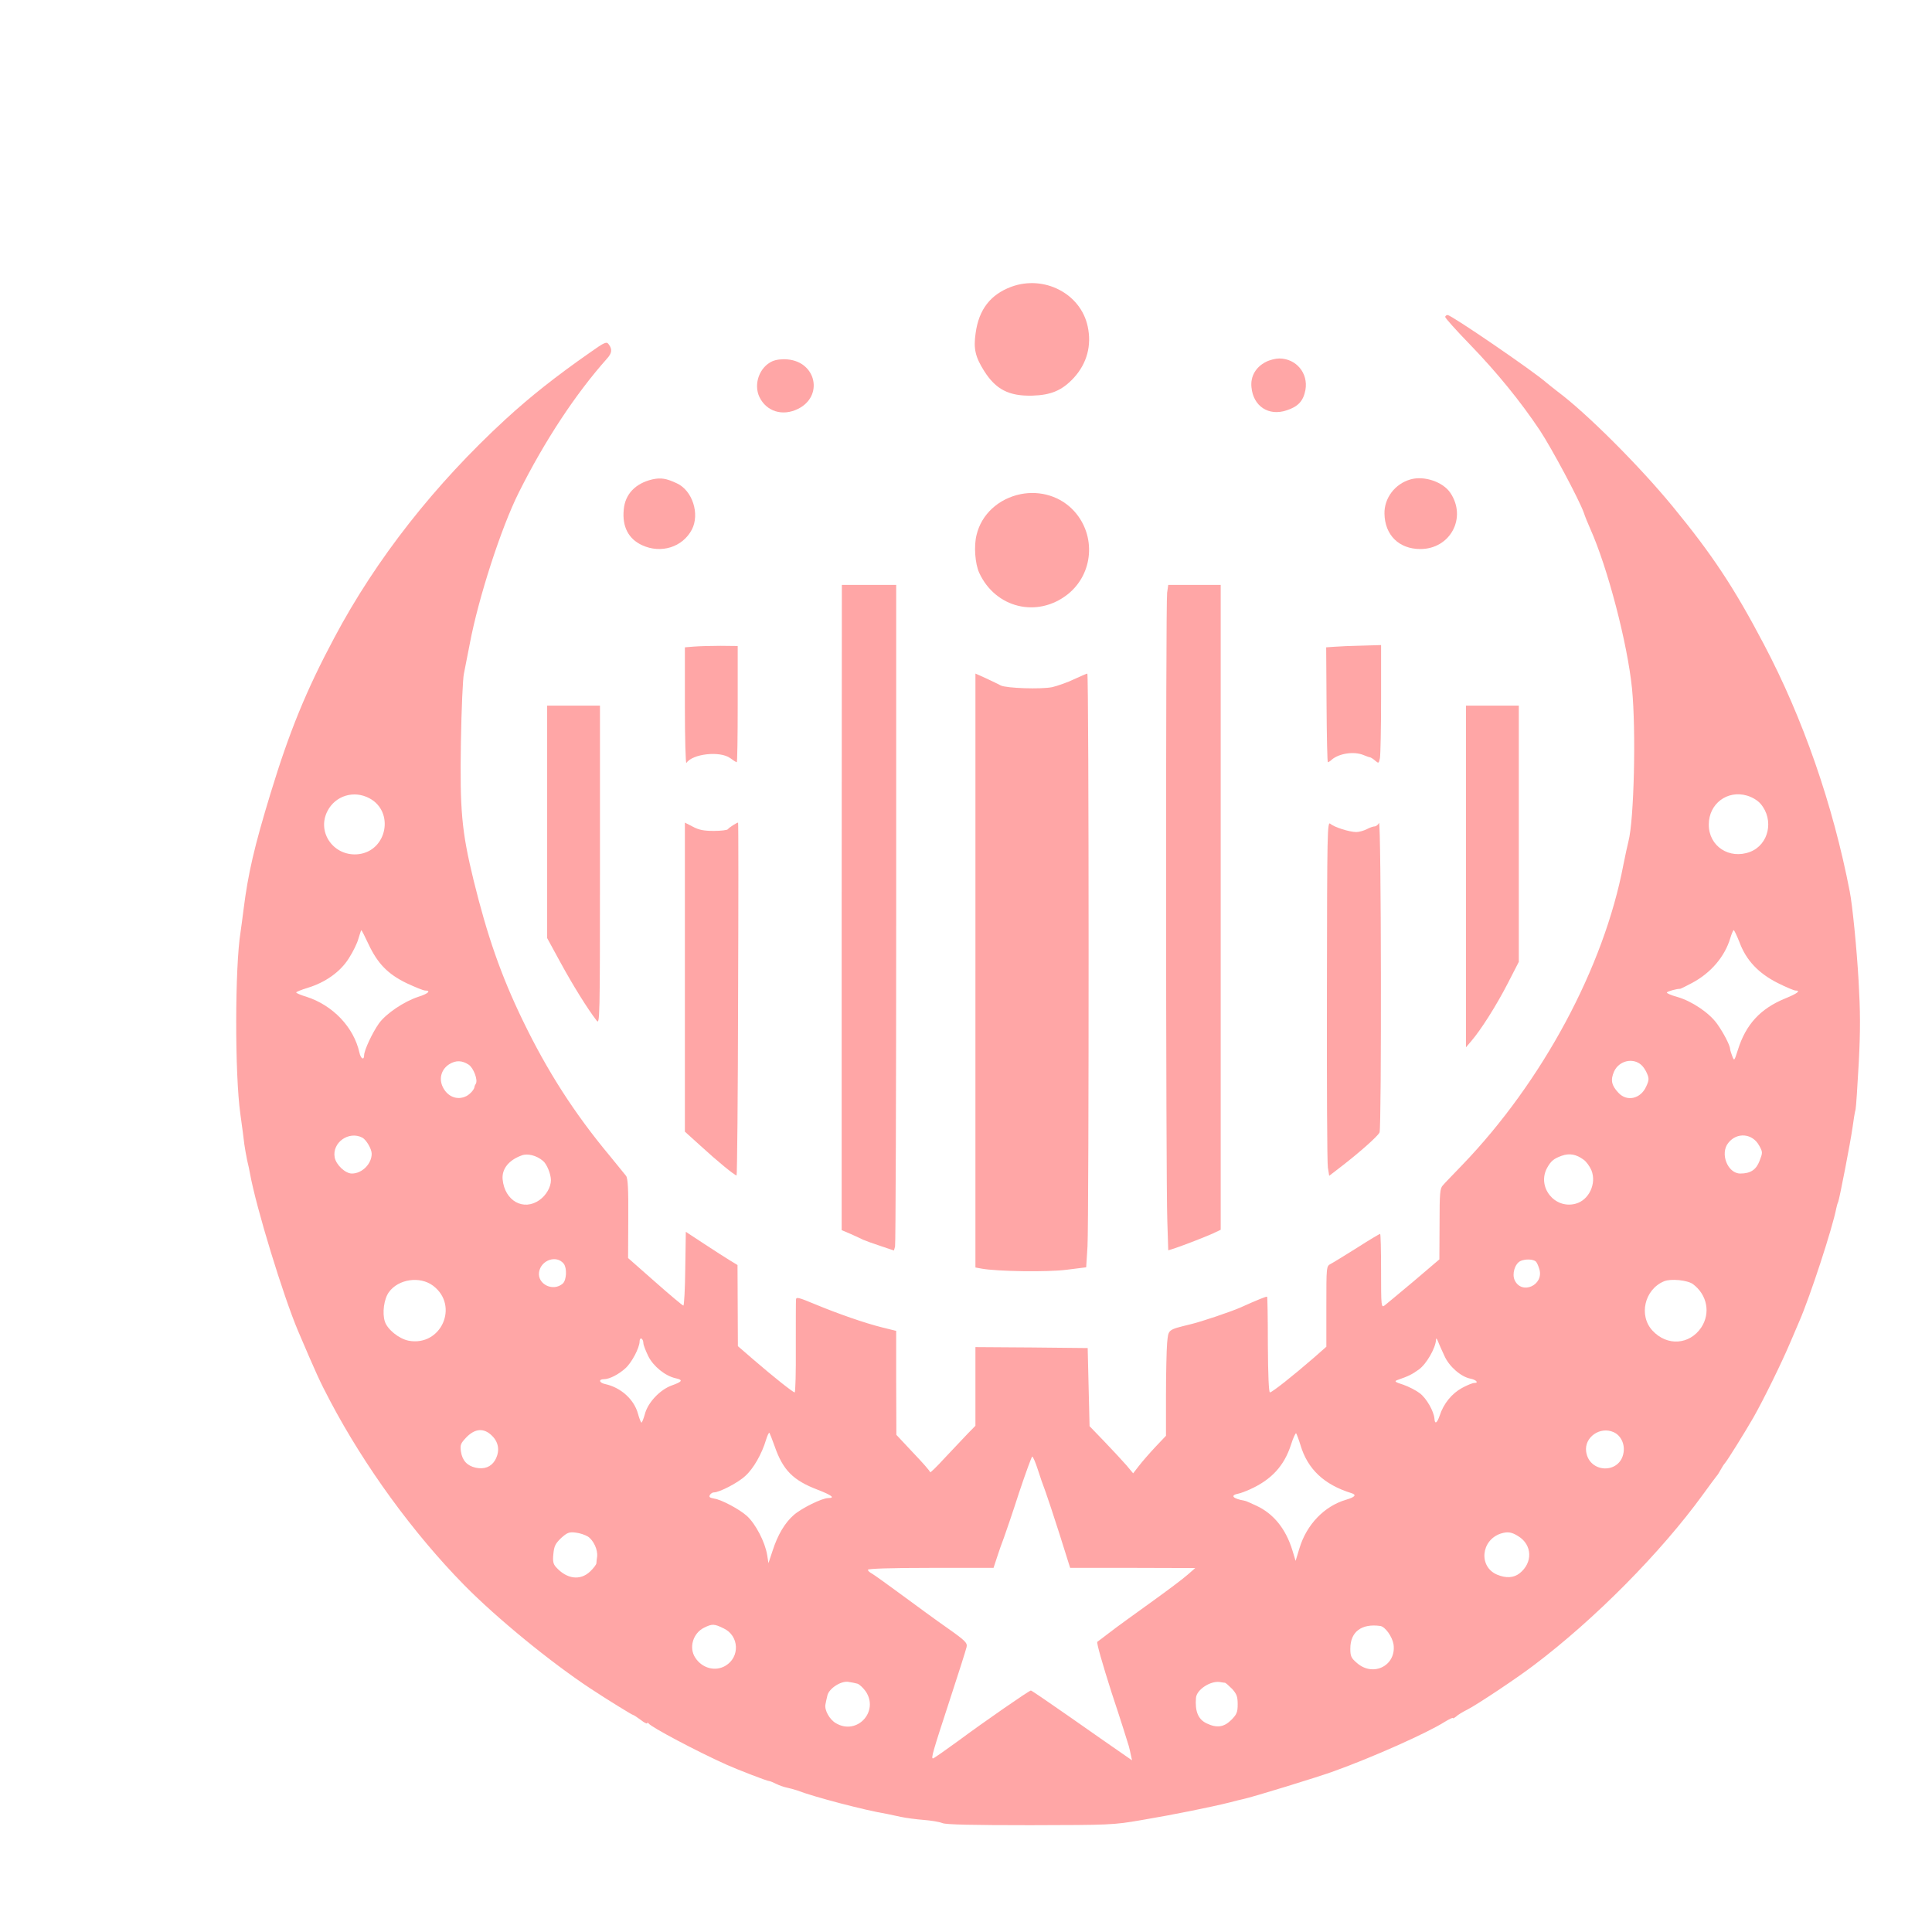 <?xml version="1.0" standalone="no"?>
<!DOCTYPE svg PUBLIC "-//W3C//DTD SVG 20010904//EN"
 "http://www.w3.org/TR/2001/REC-SVG-20010904/DTD/svg10.dtd">
<svg version="1.0" xmlns="http://www.w3.org/2000/svg"
 width="1024pt" height="1024pt" viewBox="0 0 1024 1024"
 preserveAspectRatio="xMidYMid meet">

<g transform="translate(0,1024) scale(0.1,-0.1)"
fill="#ffa6a6" stroke="none">
<path d="M5360 8720 c-110 -41 -172 -120 -189 -246 -12 -82 -2 -125 45 -200
62 -98 131 -134 255 -131 101 3 159 28 221 95 69 76 95 171 73 272 -37 174
-231 274 -405 210z"/>
<path d="M7660 8560 c0 -6 60 -73 133 -148 141 -146 265 -298 368 -452 64 -97
207 -365 233 -436 7 -22 23 -60 34 -85 93 -207 198 -610 222 -848 22 -222 11
-697 -19 -811 -5 -19 -17 -75 -27 -125 -103 -542 -429 -1148 -853 -1589 -47
-49 -94 -97 -103 -108 -16 -16 -18 -41 -18 -205 l-1 -188 -135 -115 c-75 -63
-145 -121 -155 -129 -18 -13 -19 -8 -19 183 0 108 -2 196 -5 196 -4 0 -59 -33
-123 -74 -64 -40 -127 -79 -139 -85 -23 -12 -23 -14 -23 -225 l0 -214 -67 -59
c-113 -98 -221 -183 -232 -183 -6 0 -10 88 -11 252 0 139 -2 253 -4 255 -3 3
-50 -16 -141 -57 -50 -22 -206 -75 -265 -89 -122 -30 -117 -26 -124 -100 -3
-36 -6 -162 -6 -278 l0 -213 -56 -59 c-31 -33 -70 -78 -87 -100 l-31 -40 -35
42 c-20 23 -72 79 -116 125 l-80 83 -5 207 -5 207 -297 3 -298 2 0 -209 0
-208 -43 -44 c-23 -24 -77 -81 -120 -127 -42 -46 -77 -80 -77 -75 0 5 -40 51
-90 103 l-89 95 -1 276 0 275 -73 18 c-93 23 -236 73 -359 124 -84 35 -98 39
-99 24 -1 -9 -1 -124 -1 -254 1 -131 -2 -238 -6 -238 -9 0 -111 81 -220 175
l-81 70 -1 215 -1 215 -41 25 c-23 14 -84 53 -137 88 l-96 63 -3 -195 c-1
-108 -6 -196 -10 -196 -4 0 -72 57 -150 126 l-143 126 1 209 c1 160 -2 214
-12 227 -7 9 -45 55 -83 102 -192 230 -335 454 -465 723 -114 236 -187 445
-260 742 -63 259 -73 368 -67 735 3 173 10 335 16 360 5 25 19 96 31 158 46
244 167 617 260 802 137 274 302 524 468 710 25 28 28 48 9 74 -12 17 -20 14
-102 -44 -180 -126 -313 -231 -445 -352 -376 -346 -686 -740 -908 -1158 -149
-279 -238 -497 -338 -825 -86 -282 -119 -424 -143 -615 -6 -47 -13 -101 -16
-120 -30 -184 -31 -754 -1 -965 9 -66 19 -138 21 -160 3 -22 10 -60 15 -85 6
-25 13 -56 15 -70 33 -182 176 -648 255 -835 97 -227 114 -265 170 -371 183
-347 440 -700 710 -975 172 -175 458 -409 670 -549 91 -60 221 -140 226 -140
3 0 21 -12 40 -26 19 -15 34 -22 34 -18 0 5 4 4 8 -1 13 -19 254 -147 412
-218 55 -25 216 -87 226 -87 5 0 22 -7 38 -15 16 -8 41 -17 57 -20 15 -3 40
-10 55 -15 87 -34 362 -106 474 -124 14 -3 48 -10 75 -16 28 -6 82 -13 120
-16 39 -3 83 -10 100 -17 21 -8 156 -11 465 -11 423 1 439 1 590 27 172 29
373 70 465 93 33 9 68 17 77 19 40 8 400 118 478 147 206 74 495 203 588 262
23 14 42 23 42 20 0 -4 8 0 18 8 9 9 36 25 60 37 51 26 260 165 352 235 322
243 673 597 897 906 34 47 66 90 71 96 5 5 15 21 22 34 7 13 17 29 22 34 16
19 103 159 151 242 55 97 149 288 196 399 19 44 40 94 47 110 57 130 177 497
197 602 2 10 6 25 10 33 8 23 65 316 76 395 5 39 12 81 16 95 3 14 10 126 17
250 9 173 8 272 -1 430 -10 175 -33 405 -47 475 -89 460 -248 918 -455 1310
-158 301 -275 477 -483 730 -179 218 -458 496 -611 610 -22 17 -48 38 -59 47
-62 56 -503 358 -523 358 -7 0 -13 -5 -13 -10z m1672 -2581 c72 -85 43 -216
-56 -254 -110 -42 -220 30 -219 145 0 110 98 184 203 153 27 -8 56 -25 72 -44z
m-7374 30 c133 -71 94 -276 -55 -296 -131 -17 -227 114 -167 229 42 81 140
111 222 67z m-5 -773 c49 -104 103 -159 202 -207 45 -21 89 -39 98 -39 34 0
16 -17 -35 -33 -77 -25 -173 -90 -210 -142 -35 -50 -77 -140 -78 -167 0 -30
-18 -20 -25 13 -30 135 -141 251 -281 296 -30 9 -54 19 -54 23 0 3 27 14 60
24 95 29 174 85 219 157 22 34 45 81 51 105 7 24 14 44 15 44 2 0 19 -33 38
-74z m7267 9 c35 -95 101 -164 202 -215 44 -22 87 -40 94 -40 31 0 10 -16 -54
-42 -132 -54 -209 -138 -251 -273 -19 -59 -19 -60 -30 -32 -6 16 -11 32 -11
37 0 18 -35 86 -68 132 -41 59 -135 122 -212 144 -33 9 -58 20 -55 24 4 6 54
20 70 19 3 0 31 14 63 31 100 53 174 140 203 238 7 23 15 42 18 42 3 0 17 -30
31 -65z m-6736 -648 c26 -17 50 -82 38 -101 -4 -6 -7 -13 -7 -16 -1 -14 -22
-38 -42 -49 -50 -26 -105 -3 -129 54 -18 44 -2 90 38 115 35 21 67 20 102 -3z
m6216 -2 c10 -9 24 -30 30 -46 11 -25 10 -36 -5 -68 -29 -65 -102 -82 -147
-33 -37 39 -43 68 -23 113 26 57 100 75 145 34z m624 -427 c19 -34 19 -37 2
-81 -18 -47 -48 -67 -102 -67 -67 0 -109 106 -64 162 46 59 129 51 164 -14z
m-7403 42 c21 -12 49 -60 49 -85 0 -54 -51 -105 -105 -105 -34 0 -83 45 -91
85 -15 79 75 143 147 105z m957 -123 c20 -16 42 -70 42 -102 0 -37 -25 -80
-60 -105 -85 -61 -185 -5 -196 109 -5 55 32 102 101 127 31 12 79 0 113 -29z
m5516 6 c14 -10 32 -35 41 -56 28 -70 -13 -158 -84 -177 -111 -30 -206 89
-151 190 20 36 35 49 77 64 42 15 78 8 117 -21z m-5406 -551 c18 -24 15 -86
-5 -105 -51 -45 -135 -4 -126 60 10 65 93 93 131 45z m5153 11 c5 -5 13 -23
18 -40 25 -85 -94 -138 -131 -58 -15 33 1 86 30 101 25 12 69 11 83 -3z
m-5845 -128 c139 -106 42 -323 -130 -291 -51 10 -112 59 -126 101 -15 45 -5
120 21 156 50 70 165 87 235 34z m6677 9 c76 -57 94 -154 44 -230 -62 -92
-181 -100 -258 -17 -75 80 -43 219 61 262 36 15 124 6 153 -15z m-5563 -313
c0 -9 12 -40 26 -69 27 -54 90 -105 145 -117 41 -9 36 -18 -20 -38 -62 -22
-127 -90 -143 -152 -7 -25 -15 -45 -18 -45 -3 0 -11 20 -18 45 -20 77 -91 141
-174 159 -33 7 -37 26 -7 26 29 0 78 25 114 58 33 29 75 109 75 142 0 12 5 18
10 15 6 -3 10 -14 10 -24z m4246 -68 c25 -56 87 -110 137 -120 31 -6 47 -23
21 -23 -9 0 -39 -12 -66 -27 -53 -29 -97 -83 -117 -145 -14 -41 -26 -49 -28
-18 -3 40 -42 108 -77 135 -21 16 -60 36 -89 46 -42 13 -48 18 -32 24 60 21
79 30 116 57 39 28 88 113 90 156 0 12 4 9 11 -8 5 -14 21 -49 34 -77z m-5047
-424 c36 -36 41 -84 14 -130 -21 -34 -56 -48 -102 -38 -45 10 -71 38 -78 86
-5 35 -1 43 28 74 47 49 95 52 138 8z m5944 20 c38 -17 60 -63 52 -109 -19
-114 -182 -109 -198 6 -11 76 74 136 146 103z m-4447 -75 c44 -126 97 -180
228 -230 75 -29 94 -44 56 -44 -33 0 -142 -54 -183 -90 -47 -41 -85 -105 -112
-189 l-22 -66 -7 44 c-11 68 -61 164 -107 206 -40 36 -134 86 -173 92 -11 2
-22 5 -24 8 -7 7 9 25 22 25 29 0 128 51 166 87 43 38 88 117 110 191 7 23 15
40 18 38 2 -3 15 -35 28 -72z m2787 6 c38 -127 125 -209 270 -254 29 -9 19
-21 -29 -35 -115 -34 -208 -131 -246 -255 l-21 -69 -17 56 c-35 114 -100 194
-190 236 -30 14 -57 26 -60 26 -68 12 -83 30 -34 39 10 2 37 12 59 22 115 52
181 125 217 235 12 38 25 66 28 62 3 -5 14 -33 23 -63z m-1393 -127 c12 -38
30 -90 41 -118 10 -27 44 -130 75 -227 l56 -178 332 0 331 -1 -40 -35 c-22
-20 -110 -86 -195 -147 -85 -61 -182 -131 -214 -156 -33 -25 -64 -49 -70 -53
-5 -4 25 -110 76 -270 48 -144 88 -272 91 -283 3 -11 8 -32 11 -48 l6 -27 -62
43 c-35 24 -154 107 -265 185 -112 78 -205 142 -209 142 -9 0 -246 -164 -385
-267 -70 -51 -130 -93 -134 -93 -11 0 -2 32 89 310 46 140 86 266 89 280 5 22
-5 33 -100 100 -59 41 -168 121 -244 177 -76 56 -147 107 -158 113 -12 6 -21
15 -21 20 0 6 126 10 333 10 l333 0 19 58 c10 31 26 77 36 102 9 25 46 132 80
238 35 105 67 192 70 192 4 0 17 -30 29 -67z m-2384 -357 c30 -20 53 -70 49
-106 -2 -14 -4 -30 -4 -36 -1 -7 -15 -26 -33 -43 -52 -50 -124 -41 -181 23
-15 16 -18 32 -14 70 4 42 11 55 41 84 32 29 43 33 76 29 22 -2 51 -12 66 -21z
m4931 2 c75 -46 78 -141 7 -197 -31 -24 -71 -27 -119 -7 -99 42 -86 183 20
218 36 11 57 8 92 -14z m-4211 -489 c82 -39 87 -152 9 -198 -54 -32 -124 -13
-160 43 -35 53 -12 130 47 159 43 21 53 21 104 -4z m3480 13 c26 -4 63 -56 70
-97 16 -112 -106 -175 -193 -100 -32 27 -36 37 -36 77 0 89 59 134 159 120z
m-2771 -306 c11 -4 30 -22 43 -40 73 -107 -46 -236 -158 -169 -33 19 -61 69
-55 99 2 10 6 31 10 46 7 37 70 79 110 74 16 -2 39 -7 50 -10z m1948 5 c4 -1
21 -16 38 -33 24 -27 29 -41 29 -81 0 -42 -5 -54 -34 -83 -39 -39 -77 -44
-131 -18 -44 21 -62 63 -56 135 3 43 76 91 126 84 11 -2 24 -4 28 -4z"/>
<path d="M4093 8325 c-68 -31 -100 -121 -68 -189 37 -77 123 -104 205 -63 135
67 97 248 -55 262 -31 3 -62 -1 -82 -10z"/>
<path d="M6710 8322 c-54 -27 -83 -77 -77 -134 9 -101 91 -155 186 -123 62 20
89 50 100 108 16 89 -49 167 -139 167 -19 0 -51 -8 -70 -18z"/>
<path d="M3457 7699 c-89 -21 -144 -78 -151 -160 -9 -90 25 -156 98 -189 100
-46 214 -10 263 83 43 83 3 207 -79 245 -57 27 -86 31 -131 21z"/>
<path d="M7476 7699 c-82 -23 -140 -99 -138 -182 2 -113 77 -187 190 -187 159
0 248 166 159 298 -39 58 -139 92 -211 71z"/>
<path d="M5410 7621 c-118 -24 -208 -107 -234 -216 -15 -59 -8 -153 14 -201
86 -187 308 -241 469 -114 136 108 152 310 35 440 -70 78 -178 112 -284 91z"/>
<path d="M4461 5430 l0 -1710 47 -20 c26 -12 56 -25 67 -31 11 -5 52 -20 92
-33 l71 -24 6 21 c3 12 6 806 6 1765 l0 1742 -144 0 -144 0 -1 -1710z"/>
<path d="M6186 7098 c-8 -53 -7 -3113 1 -3329 l5 -156 32 10 c59 20 161 60
204 79 l42 20 0 1709 0 1709 -139 0 -139 0 -6 -42z"/>
<path d="M3678 6813 l-48 -4 0 -312 c0 -172 4 -307 8 -301 32 49 178 65 232
26 16 -12 32 -22 35 -22 3 0 5 139 5 308 l0 308 -92 1 c-51 0 -114 -2 -140 -4z"/>
<path d="M7072 6812 l-43 -3 2 -305 c1 -167 4 -304 7 -304 3 0 13 6 21 14 39
33 118 45 168 24 15 -6 31 -12 35 -12 4 -1 16 -8 27 -18 18 -15 19 -15 25 14
3 17 6 158 6 315 l0 284 -102 -3 c-57 -1 -122 -4 -146 -6z"/>
<path d="M5170 5096 l0 -1574 33 -6 c81 -15 351 -19 450 -6 l104 13 7 111 c8
146 8 3036 -1 3036 -3 0 -35 -14 -70 -30 -35 -17 -87 -35 -116 -42 -58 -12
-243 -6 -273 9 -10 6 -45 22 -76 37 l-58 26 0 -1574z"/>
<path d="M2900 5884 l0 -616 72 -132 c65 -119 142 -243 190 -305 17 -23 18 -1
18 823 l0 846 -140 0 -140 0 0 -616z"/>
<path d="M7770 5595 l0 -906 28 33 c51 59 134 190 194 307 l58 113 0 679 0
679 -140 0 -140 0 0 -905z"/>
<path d="M7033 4992 c-1 -493 1 -916 5 -940 l7 -44 65 50 c96 74 194 161 202
180 11 29 9 1659 -3 1640 -5 -10 -16 -18 -23 -18 -8 0 -27 -7 -42 -15 -16 -8
-41 -15 -55 -15 -37 0 -118 26 -138 44 -16 14 -17 -39 -18 -882z"/>
<path d="M3630 5061 l0 -819 83 -75 c88 -81 181 -157 191 -157 3 0 7 421 8
935 2 514 2 935 0 935 -7 0 -48 -26 -54 -35 -4 -5 -37 -9 -75 -9 -51 0 -79 5
-110 22 l-43 22 0 -819z"/>
</g>
</svg>
